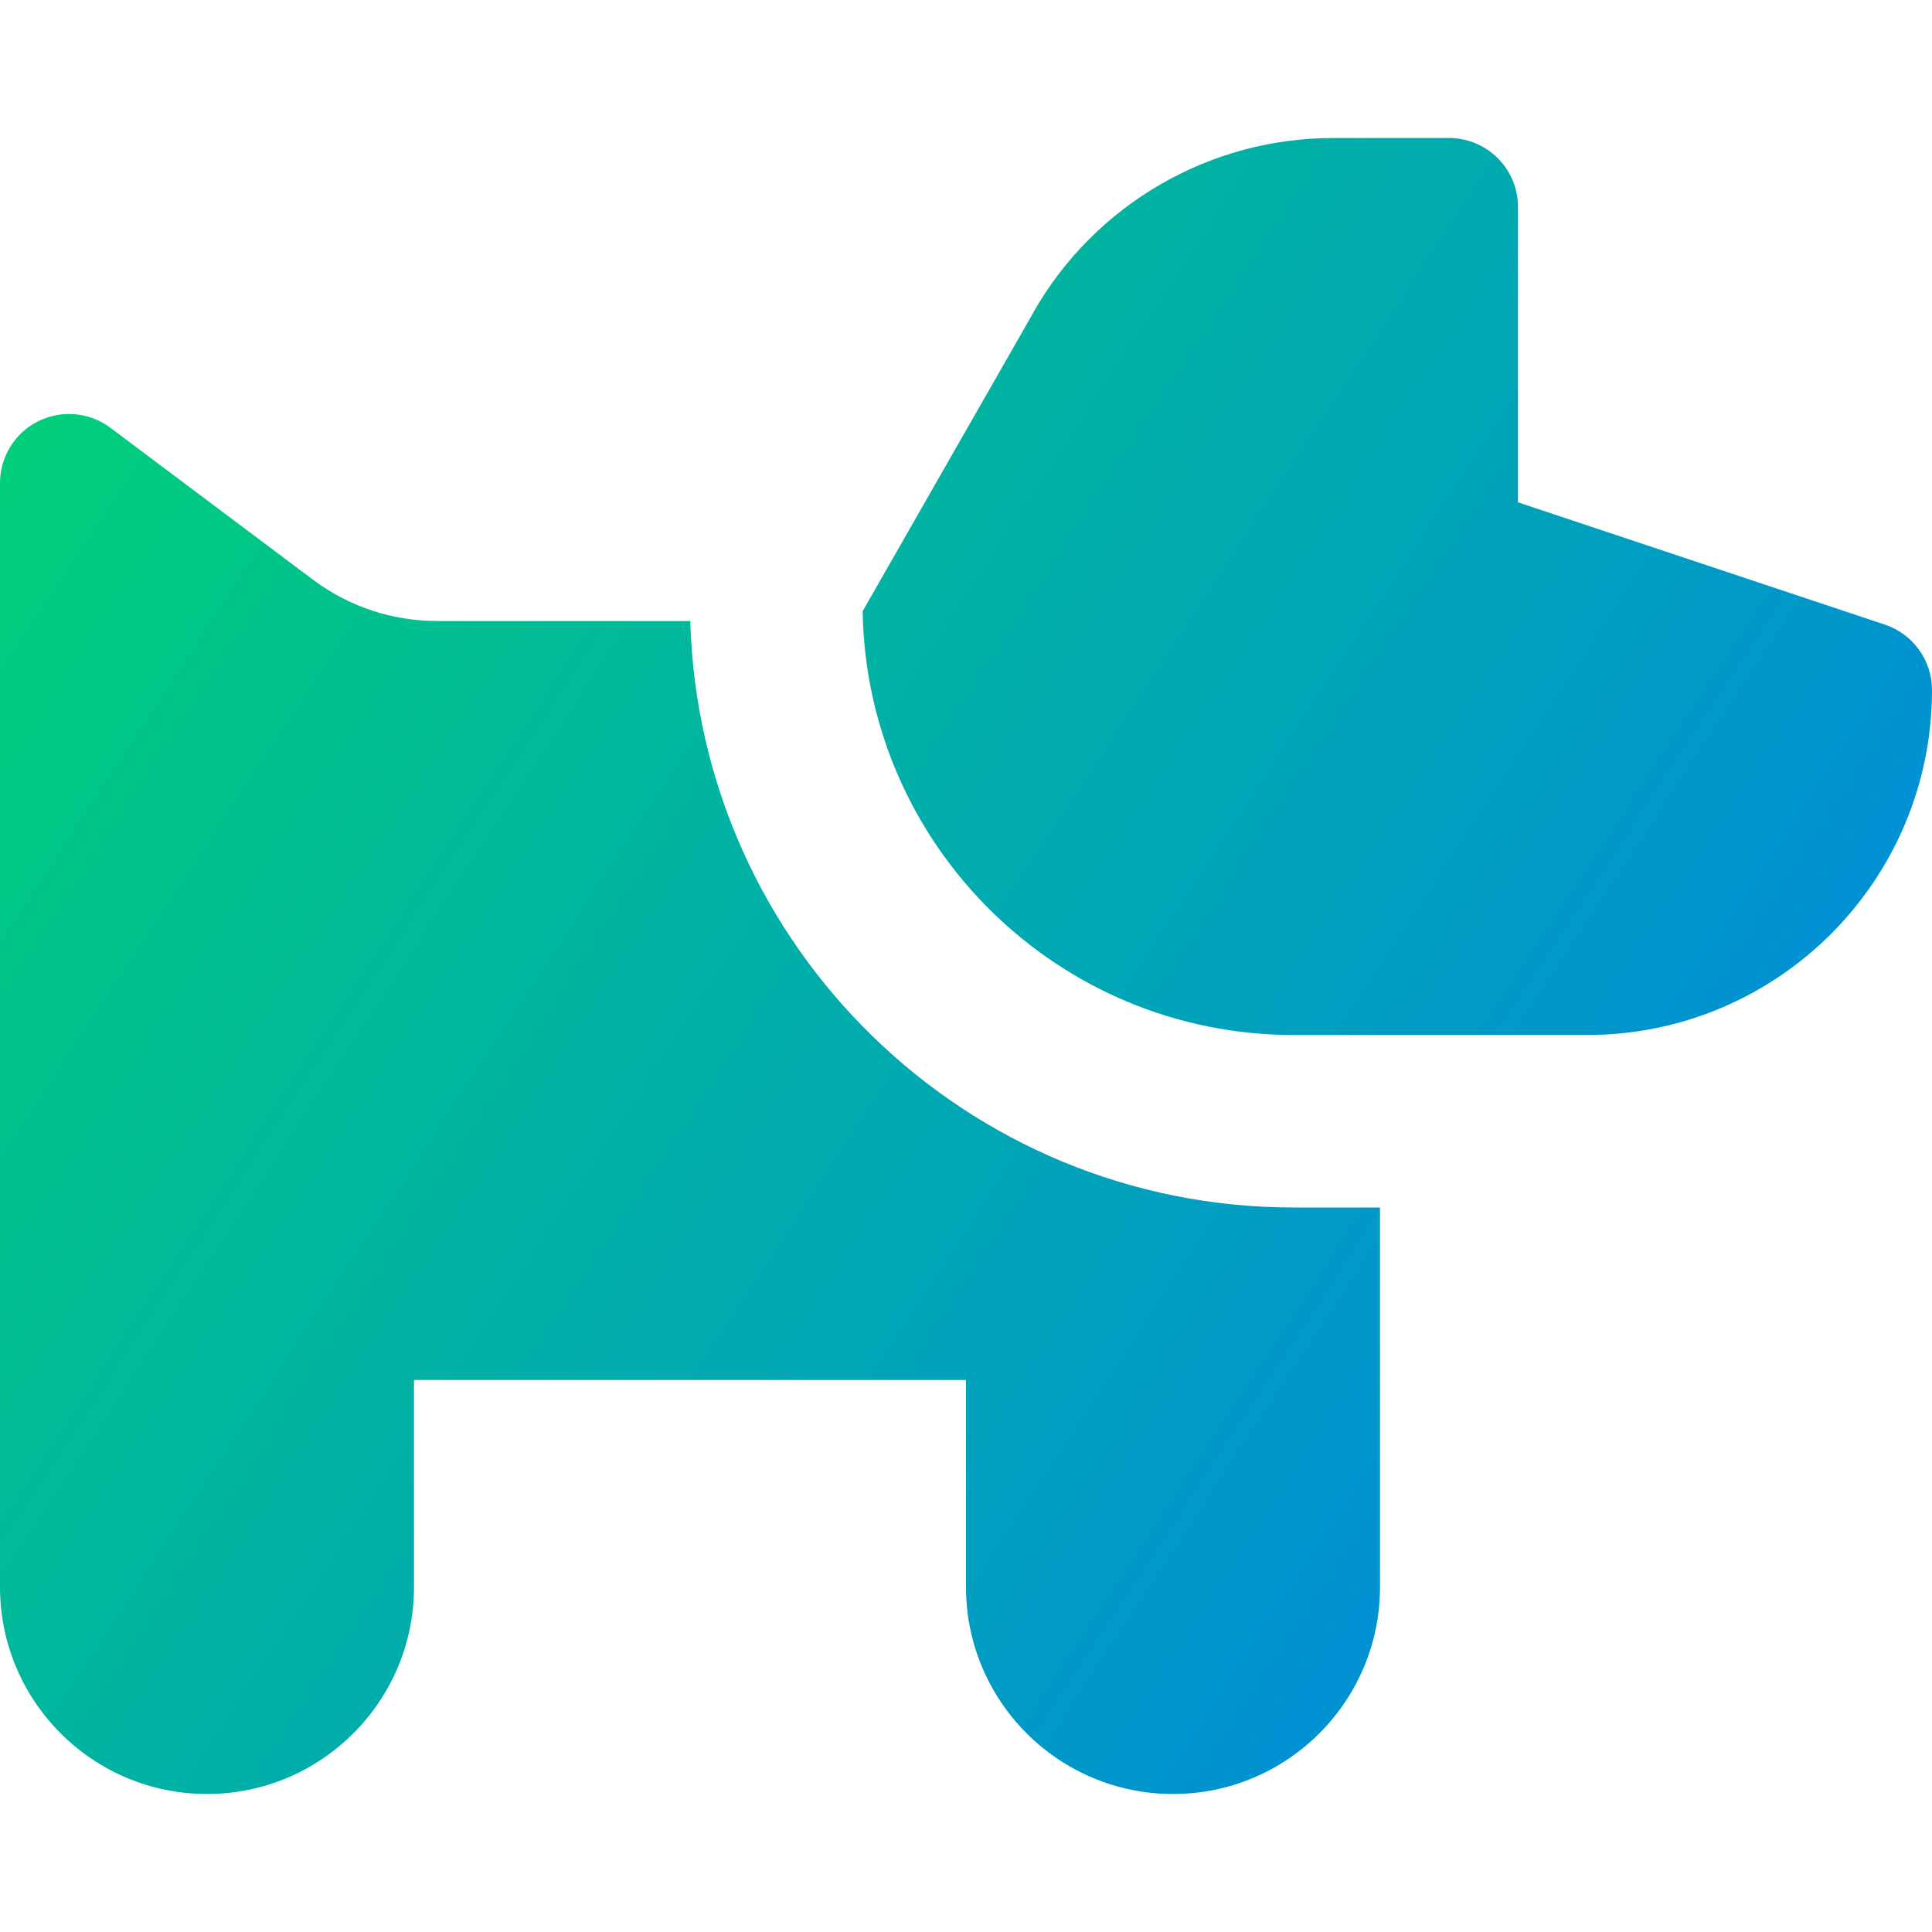<svg xmlns="http://www.w3.org/2000/svg" fill="none" viewBox="0 0 14 14" id="Pets-Allowed--Streamline-Core-Gradient">
  <desc>
    Pets Allowed Streamline Icon: https://streamlinehq.com
  </desc>
  <g id="Free Gradient/Map Travel/pets-allowed--travel-wayfinder-pets-allowed">
    <path id="Subtract" fill="url(#paint0_linear_14402_10313)" fill-rule="evenodd" d="M7.49 2.26C7.935 1.481 8.764 1 9.661 1H10.5c.276 0 .5.224.5.5v2.14l2.658.886C13.862 4.594 14 4.785 14 5c0 1.381-1.119 2.5-2.5 2.5H9.375c-1.708 0-3.096-1.37-3.124-3.071l1.24-2.169ZM5.002 4.5H3.167c-.325 0-.64-.105-.9-.3L.8 3.1c-.152-.114-.354-.132-.524-.047C.107 3.137 0 3.311 0 3.5v8c0 .828.672 1.5 1.5 1.5.828 0 1.5-.672 1.5-1.5V10h4v1.5c0 .828.672 1.5 1.5 1.5s1.5-.672 1.5-1.5V8.75h-.625c-2.374 0-4.307-1.892-4.373-4.25Z" clip-rule="evenodd"></path>
  </g>
  <defs>
    <linearGradient id="paint0_linear_14402_10313" x1=".538" x2="15.216" y1="1.97" y2="11.622" gradientUnits="userSpaceOnUse">
      <stop stop-color="#00d078"></stop>
      <stop offset="1" stop-color="#007df0"></stop>
    </linearGradient>
  </defs>
</svg>